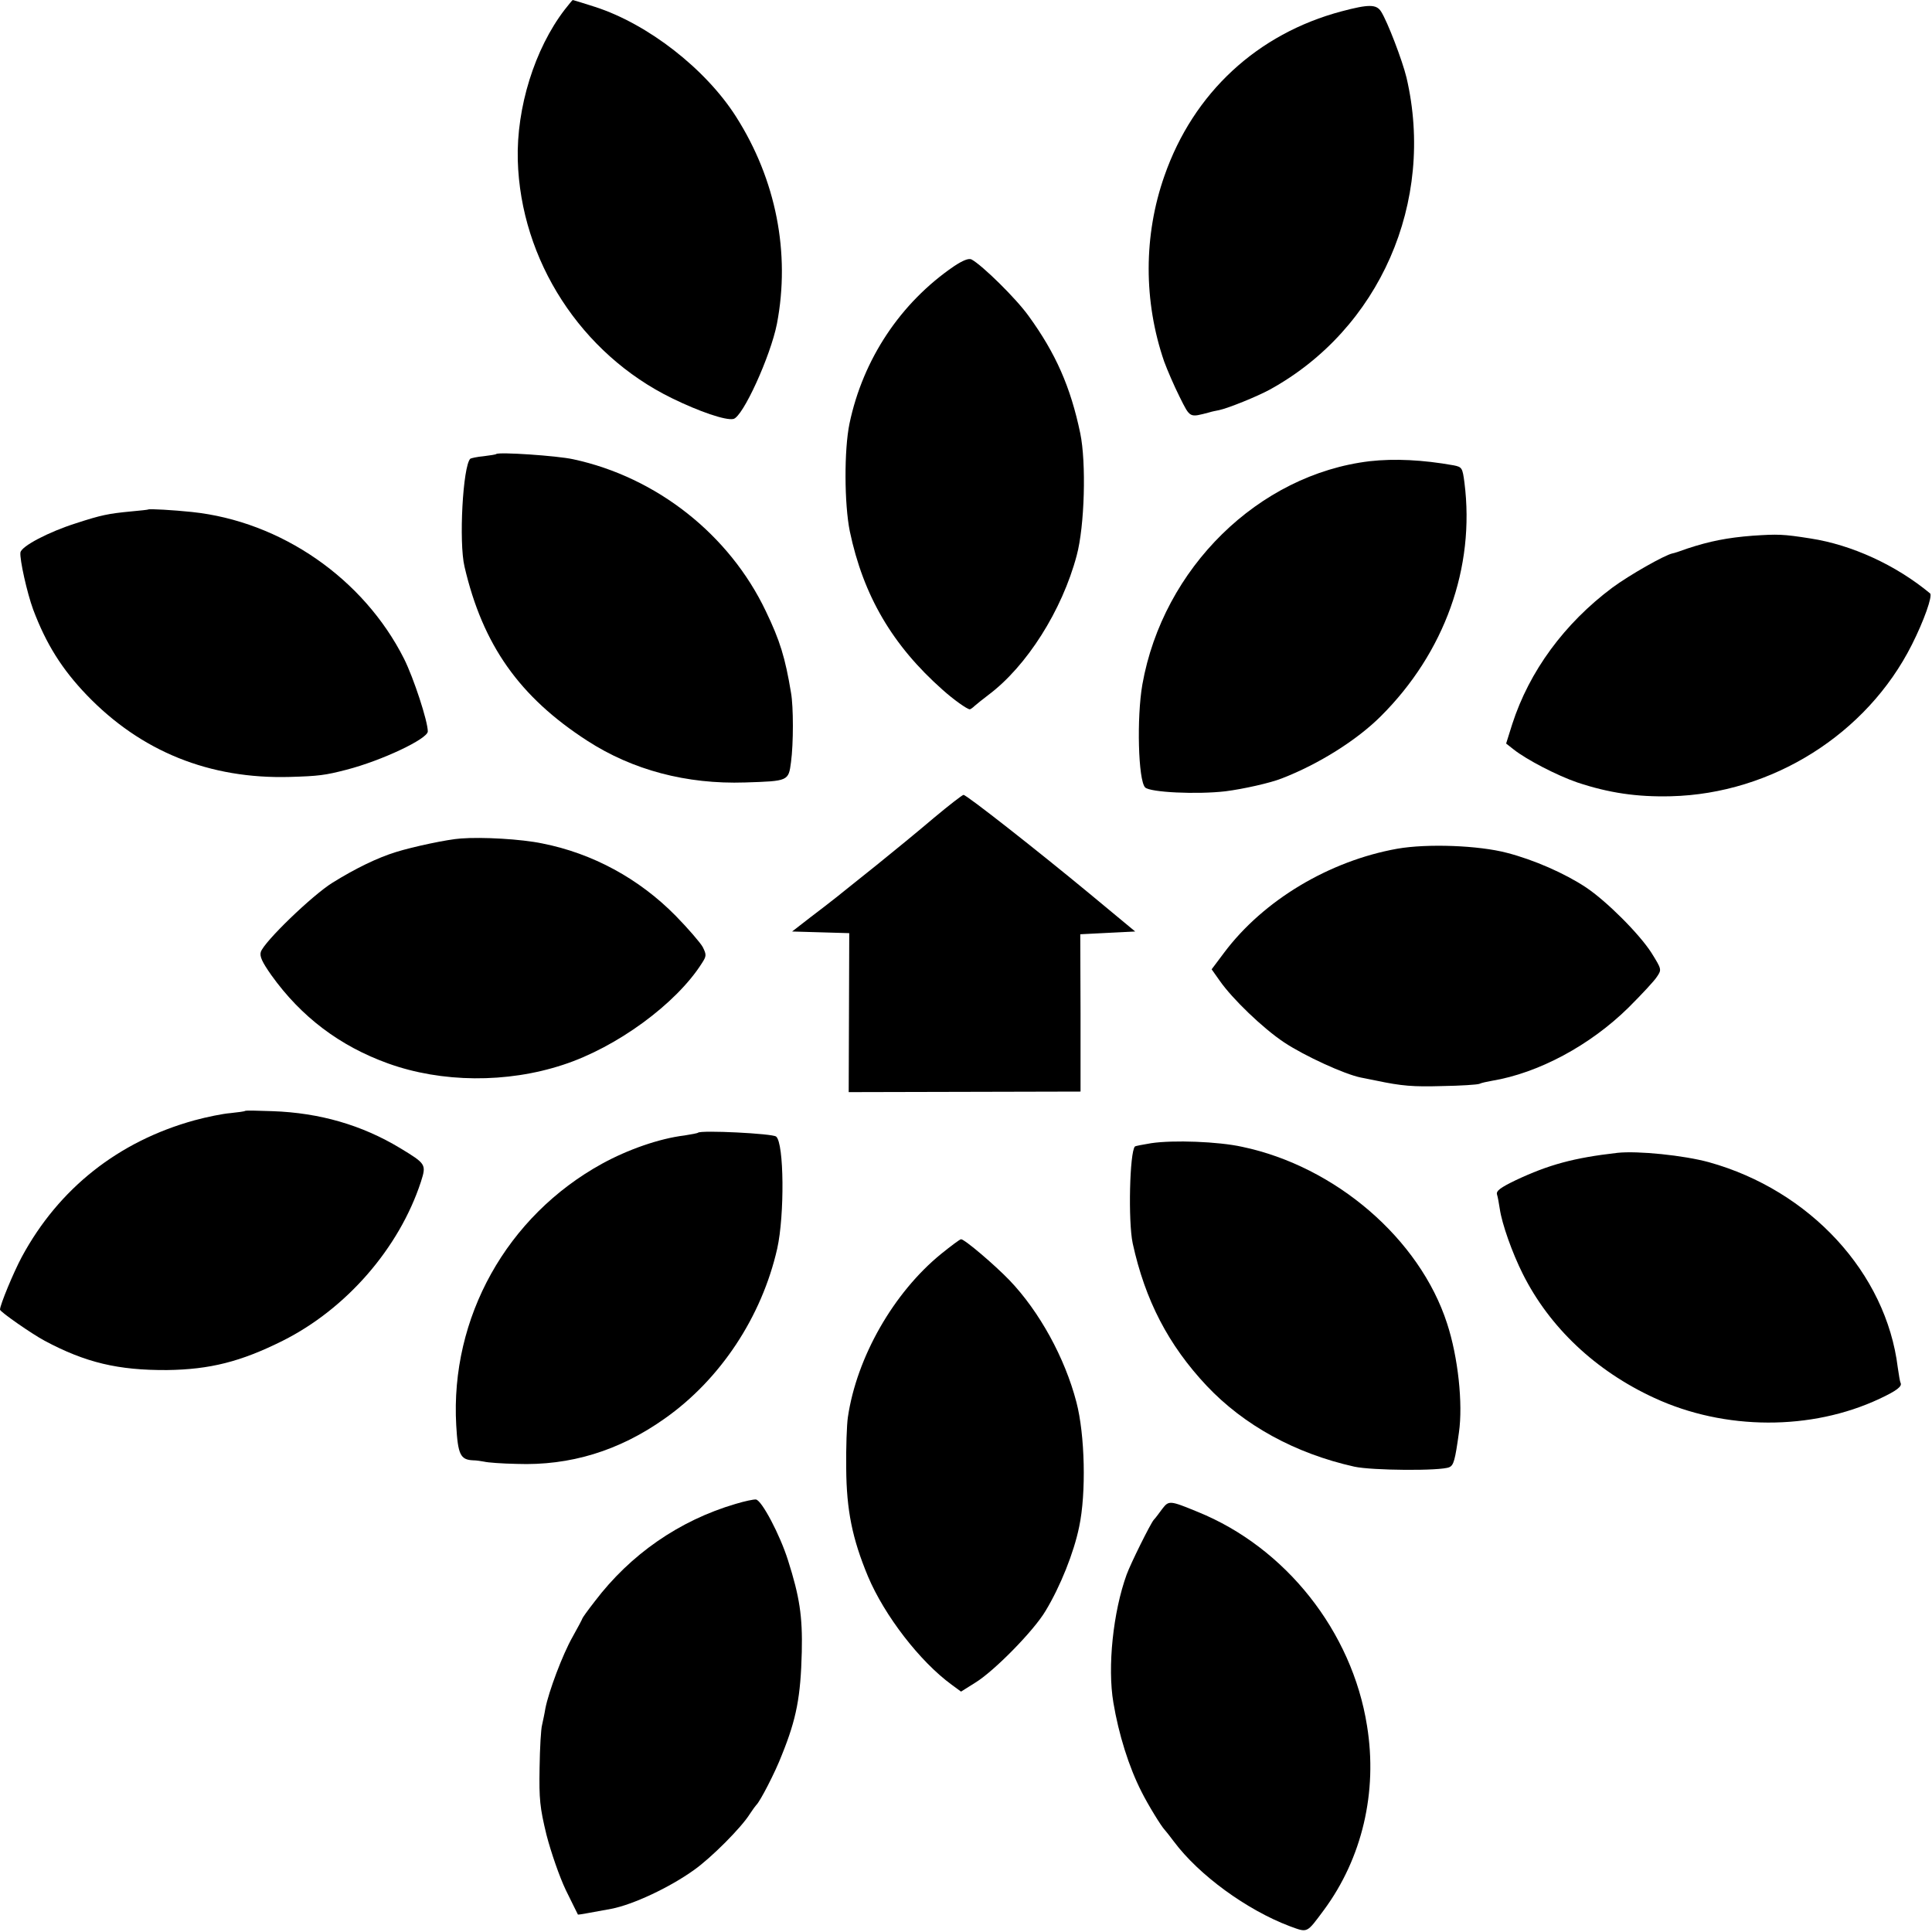 <?xml version="1.0" standalone="no"?>
<!DOCTYPE svg PUBLIC "-//W3C//DTD SVG 20010904//EN"
 "http://www.w3.org/TR/2001/REC-SVG-20010904/DTD/svg10.dtd">
<svg version="1.0" xmlns="http://www.w3.org/2000/svg"
 width="700pt" height="700pt" viewBox="0 0 700 700"
 preserveAspectRatio="xMidYMid meet">
<g transform="translate(0,700) scale(0.1,-0.1)"
fill="#000000" stroke="none">
<path d="M2046 6965 c-109 -142 -175 -355 -170 -545 10 -363 229 -702 559
-863 98 -48 194 -81 222 -75 34 6 135 228 158 345 49 256 -3 522 -148 750
-110 173 -319 336 -511 398 -43 14 -80 25 -81 25 -1 0 -14 -16 -29 -35z"/>
<path d="M4861 6959 c-305 -81 -537 -295 -642 -596 -76 -216 -76 -455 -1 -673
11 -30 36 -88 56 -128 39 -78 35 -75 108 -56 9 3 25 6 35 8 33 7 137 49 183
74 399 219 601 681 496 1131 -15 62 -69 203 -92 239 -17 27 -45 27 -143 1z"/>
<path d="M3456 6035 c-193 -132 -329 -336 -378 -569 -20 -96 -19 -292 1 -391
49 -233 154 -413 337 -575 38 -34 88 -70 98 -70 2 0 11 6 18 13 7 6 29 24 49
39 139 104 267 306 320 505 29 107 35 337 13 443 -35 168 -89 290 -187 425
-45 63 -168 184 -207 205 -10 5 -31 -3 -64 -25z"/>
<path d="M1798 5355 c-2 -2 -22 -5 -46 -8 -23 -2 -45 -7 -48 -9 -27 -27 -42
-303 -21 -391 66 -284 199 -472 445 -631 164 -106 359 -158 572 -151 157 5
157 5 166 74 9 66 9 201 0 251 -21 127 -40 189 -91 295 -132 278 -396 486
-698 551 -59 13 -270 27 -279 19z"/>
<path d="M4963 5329 c-403 -48 -749 -387 -824 -809 -21 -121 -15 -347 10 -373
18 -18 187 -26 291 -14 63 8 163 30 205 47 132 51 271 138 358 225 231 230
342 539 303 846 -7 54 -9 57 -39 63 -112 20 -214 25 -304 15z"/>
<path d="M537 5154 c-1 -1 -29 -4 -62 -7 -83 -8 -108 -13 -200 -43 -98 -31
-198 -83 -201 -106 -3 -25 24 -146 46 -206 47 -125 104 -216 194 -310 197
-205 445 -305 736 -297 104 3 128 6 205 26 128 33 295 112 295 139 0 37 -51
193 -86 263 -146 290 -445 498 -769 532 -66 7 -154 12 -158 9z"/>
<path d="M6350 5059 c-91 -7 -156 -20 -235 -46 -27 -10 -52 -18 -55 -18 -29
-6 -157 -79 -218 -124 -174 -130 -301 -303 -363 -495 l-22 -70 28 -22 c47 -37
157 -94 230 -119 114 -38 216 -53 339 -50 366 9 710 225 873 549 44 87 76 178
66 186 -124 103 -284 176 -433 199 -101 16 -119 16 -210 10z"/>
<path d="M3384 4037 c-54 -46 -149 -124 -210 -173 -147 -118 -158 -127 -237
-187 l-67 -52 104 -3 103 -3 -1 -288 -1 -288 420 1 420 1 0 285 -1 285 99 5
100 5 -164 136 c-191 158 -447 359 -458 359 -4 0 -52 -37 -107 -83z"/>
<path d="M1670 3962 c-48 -3 -174 -30 -235 -49 -68 -21 -146 -59 -230 -111
-74 -46 -248 -214 -260 -251 -5 -16 5 -37 38 -84 108 -151 248 -257 423 -320
194 -70 431 -72 634 -5 194 63 410 221 503 368 17 26 17 31 3 59 -9 16 -53 67
-98 113 -133 135 -301 226 -483 262 -76 16 -219 24 -295 18z"/>
<path d="M5063 3925 c-246 -44 -485 -186 -628 -377 l-45 -60 29 -41 c45 -65
157 -173 234 -224 74 -49 218 -115 277 -127 19 -4 44 -9 55 -11 95 -20 135
-23 240 -20 66 1 127 5 135 8 8 4 29 8 45 11 169 28 356 128 496 266 47 47 94
97 103 112 17 25 16 27 -20 85 -44 69 -163 188 -238 238 -77 51 -189 100 -286
125 -102 27 -288 34 -397 15z"/>
<path d="M888 2975 c-2 -2 -25 -5 -53 -8 -27 -2 -86 -14 -130 -26 -276 -76
-492 -247 -626 -495 -30 -56 -79 -174 -79 -191 0 -8 117 -89 162 -113 148 -79
266 -107 443 -106 155 2 267 30 419 106 230 115 422 335 501 576 20 63 19 65
-75 122 -139 84 -292 128 -462 134 -53 2 -98 3 -100 1z"/>
<path d="M2529 2896 c-2 -2 -24 -6 -49 -10 -91 -11 -205 -51 -298 -102 -346
-190 -551 -558 -529 -948 6 -106 15 -125 61 -127 12 0 30 -3 41 -5 11 -3 64
-7 117 -8 193 -7 371 47 536 164 202 142 352 369 408 616 27 121 25 383 -4
406 -12 11 -272 24 -283 14z"/>
<path d="M4171 2858 c-30 -5 -57 -10 -59 -12 -19 -20 -25 -271 -8 -351 45
-206 129 -368 268 -516 135 -143 320 -245 535 -293 64 -14 313 -16 344 -2 16
7 21 25 35 126 15 104 -3 273 -43 395 -99 306 -404 569 -743 640 -86 19 -249
25 -329 13z"/>
<path d="M5860 2823 c-158 -18 -249 -43 -368 -99 -56 -27 -72 -39 -68 -52 3
-9 7 -33 10 -52 8 -55 45 -159 83 -235 97 -194 264 -352 477 -450 255 -118
569 -119 816 -3 62 29 83 45 76 58 -2 3 -6 28 -10 55 -42 343 -318 642 -684
744 -91 25 -258 42 -332 34z"/>
<path d="M3410 2457 c-172 -140 -306 -374 -338 -592 -4 -27 -7 -111 -6 -185 1
-152 22 -255 79 -392 60 -142 188 -308 303 -392 l34 -25 51 32 c69 42 213 189
255 260 54 89 103 212 122 305 26 122 21 334 -10 452 -42 161 -134 328 -242
441 -55 57 -163 149 -176 149 -4 0 -36 -24 -72 -53z"/>
<path d="M2665 1551 c-204 -60 -381 -183 -510 -353 -25 -32 -45 -60 -45 -62 0
-2 -16 -32 -35 -66 -37 -65 -87 -199 -99 -260 -3 -19 -9 -46 -12 -60 -4 -14
-8 -83 -9 -155 -2 -114 1 -144 25 -243 16 -62 47 -152 70 -200 24 -48 43 -88
44 -89 1 -1 40 6 121 21 78 15 211 77 300 141 62 44 171 153 202 203 10 15 20
29 23 32 13 11 69 119 93 182 53 131 68 211 72 373 3 129 -8 200 -50 332 -29
92 -95 217 -116 220 -8 1 -41 -6 -74 -16z"/>
<path d="M4211 1533 c-11 -15 -25 -34 -31 -40 -13 -16 -83 -157 -98 -198 -49
-135 -70 -335 -48 -464 19 -114 56 -233 102 -323 24 -48 72 -126 84 -138 3 -3
18 -22 33 -42 91 -122 264 -248 420 -307 66 -24 60 -27 124 59 138 187 195
427 156 667 -54 342 -295 646 -613 775 -102 42 -105 42 -129 11z"/>
</g>
</svg>
